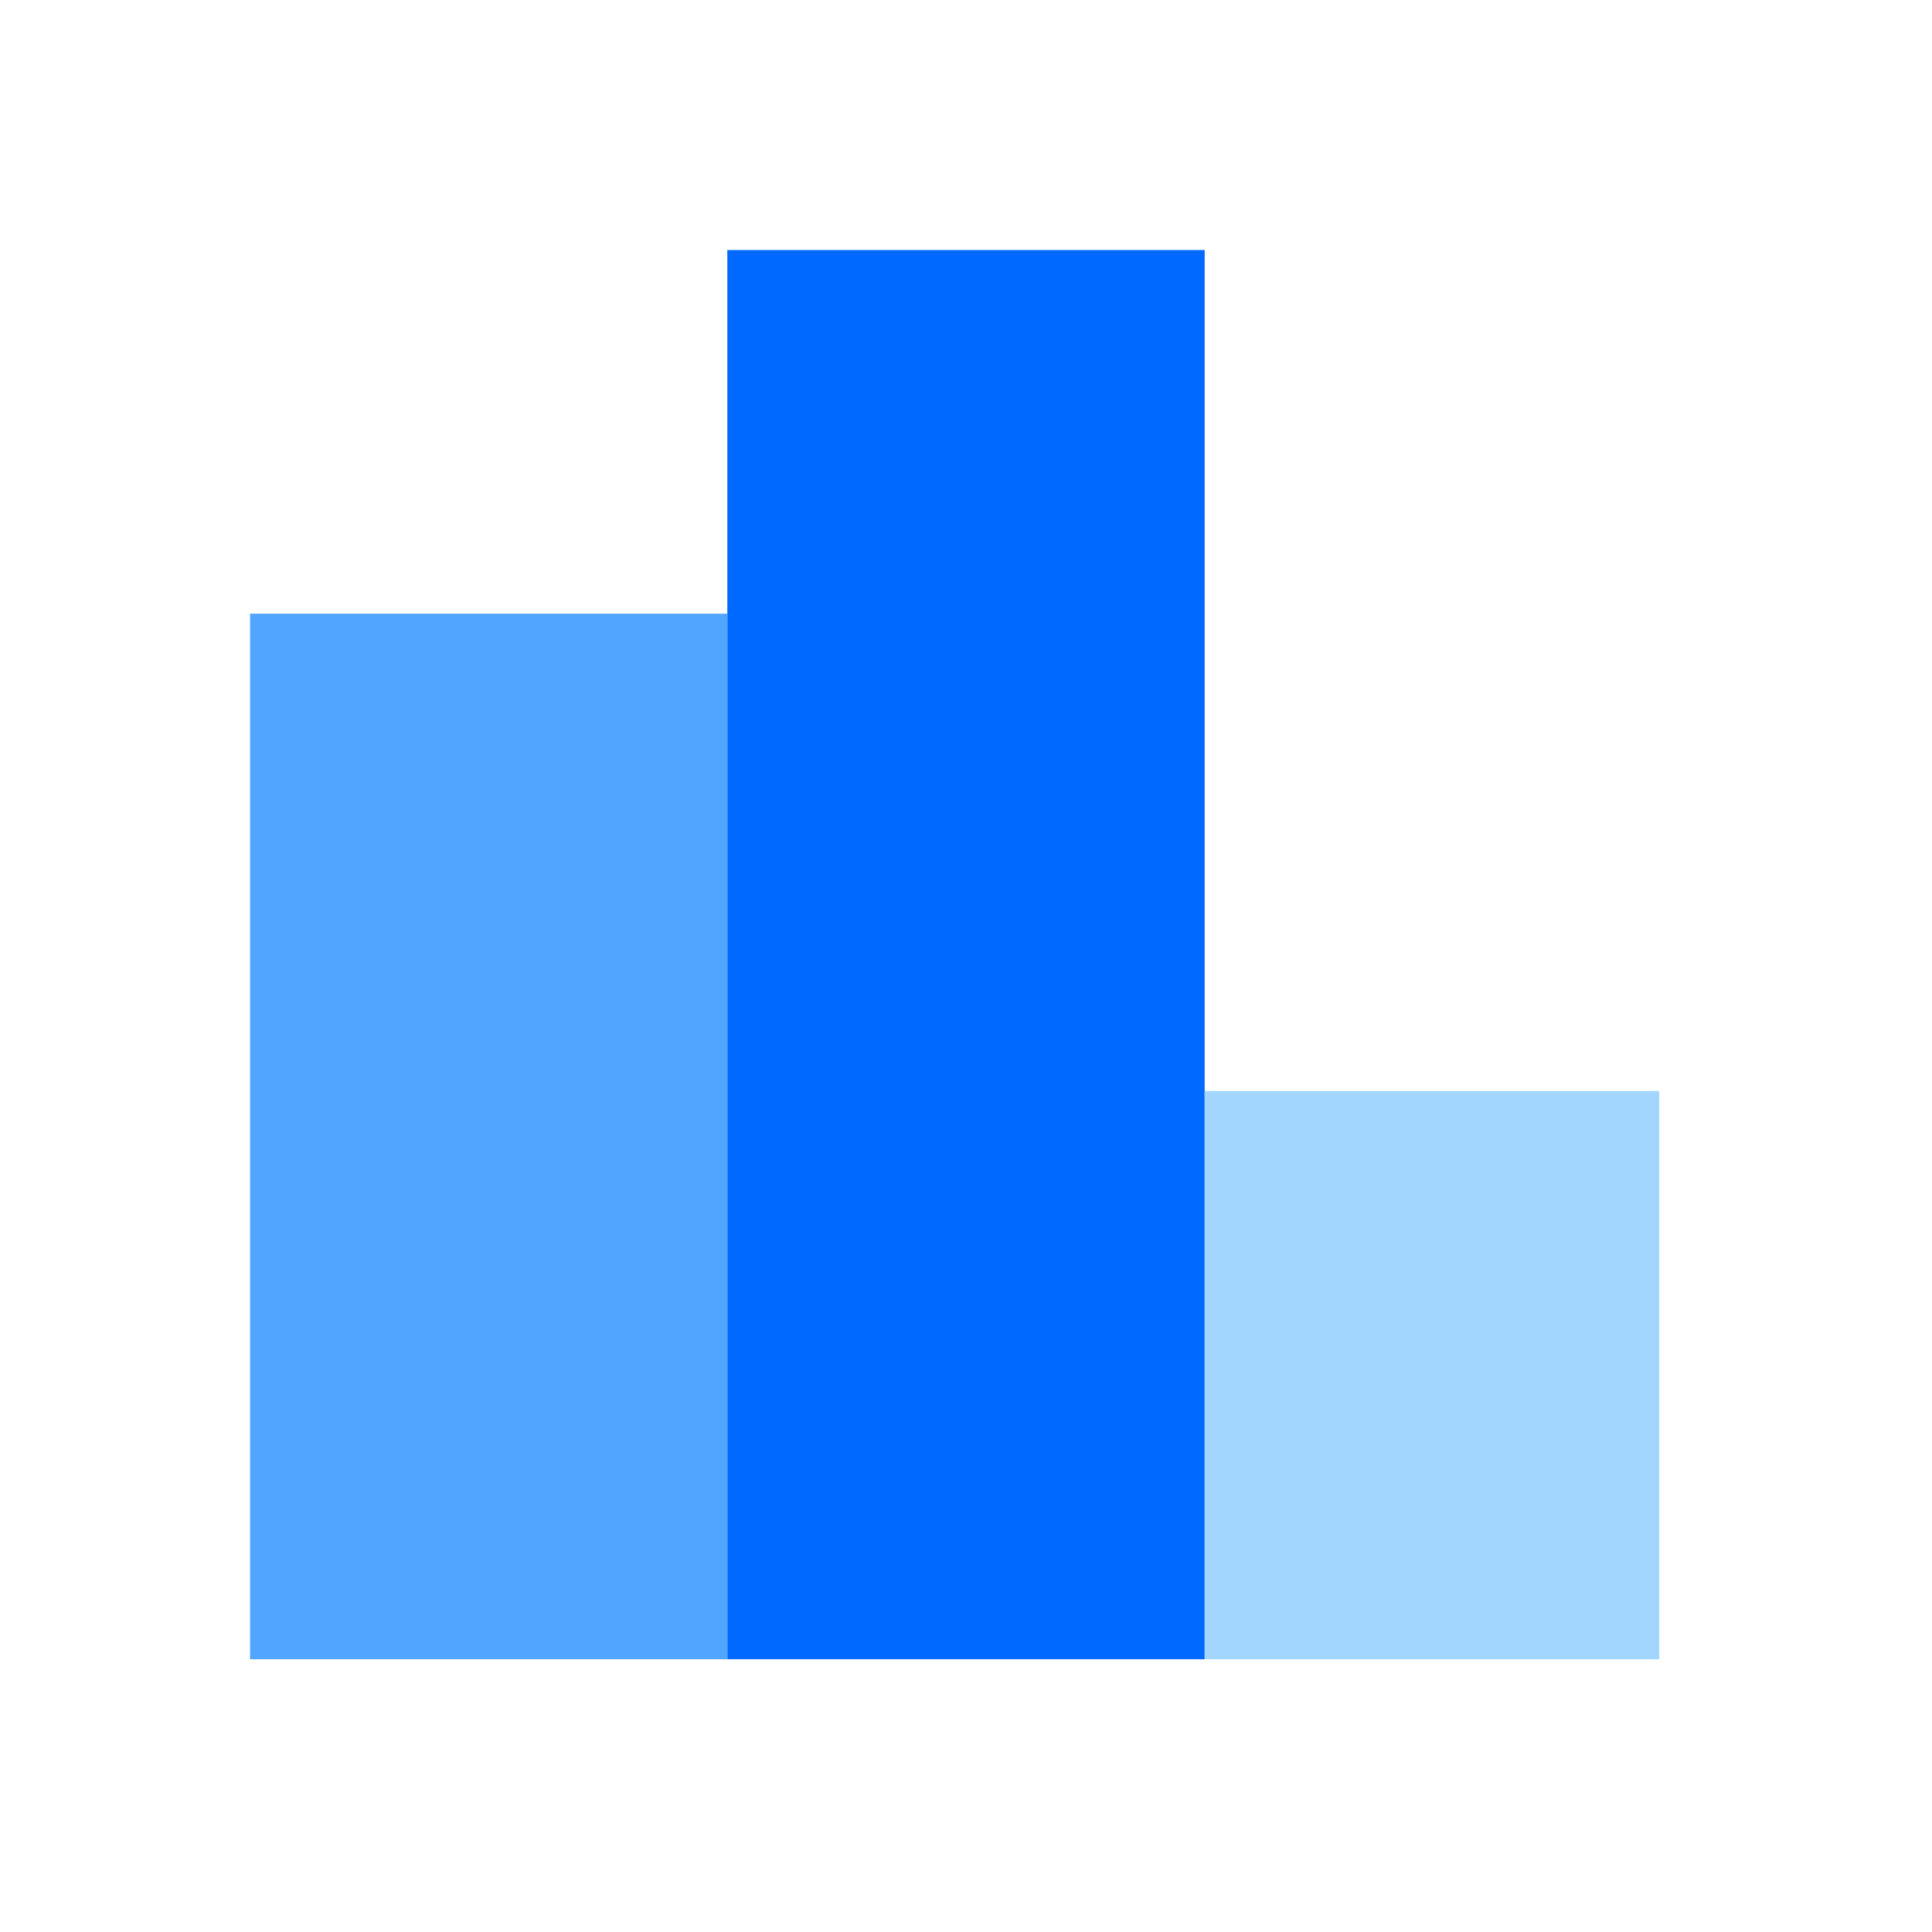 <svg width="85" height="85" viewBox="0 0 85 85" fill="none" xmlns="http://www.w3.org/2000/svg">
<rect x="32" y="11" width="21" height="62" fill="#0069FF"/>
<rect x="11" y="27" width="21" height="46" fill="#52A5FF"/>
<rect x="53" y="48" width="20" height="25" fill="#A3D6FF"/>
</svg>

